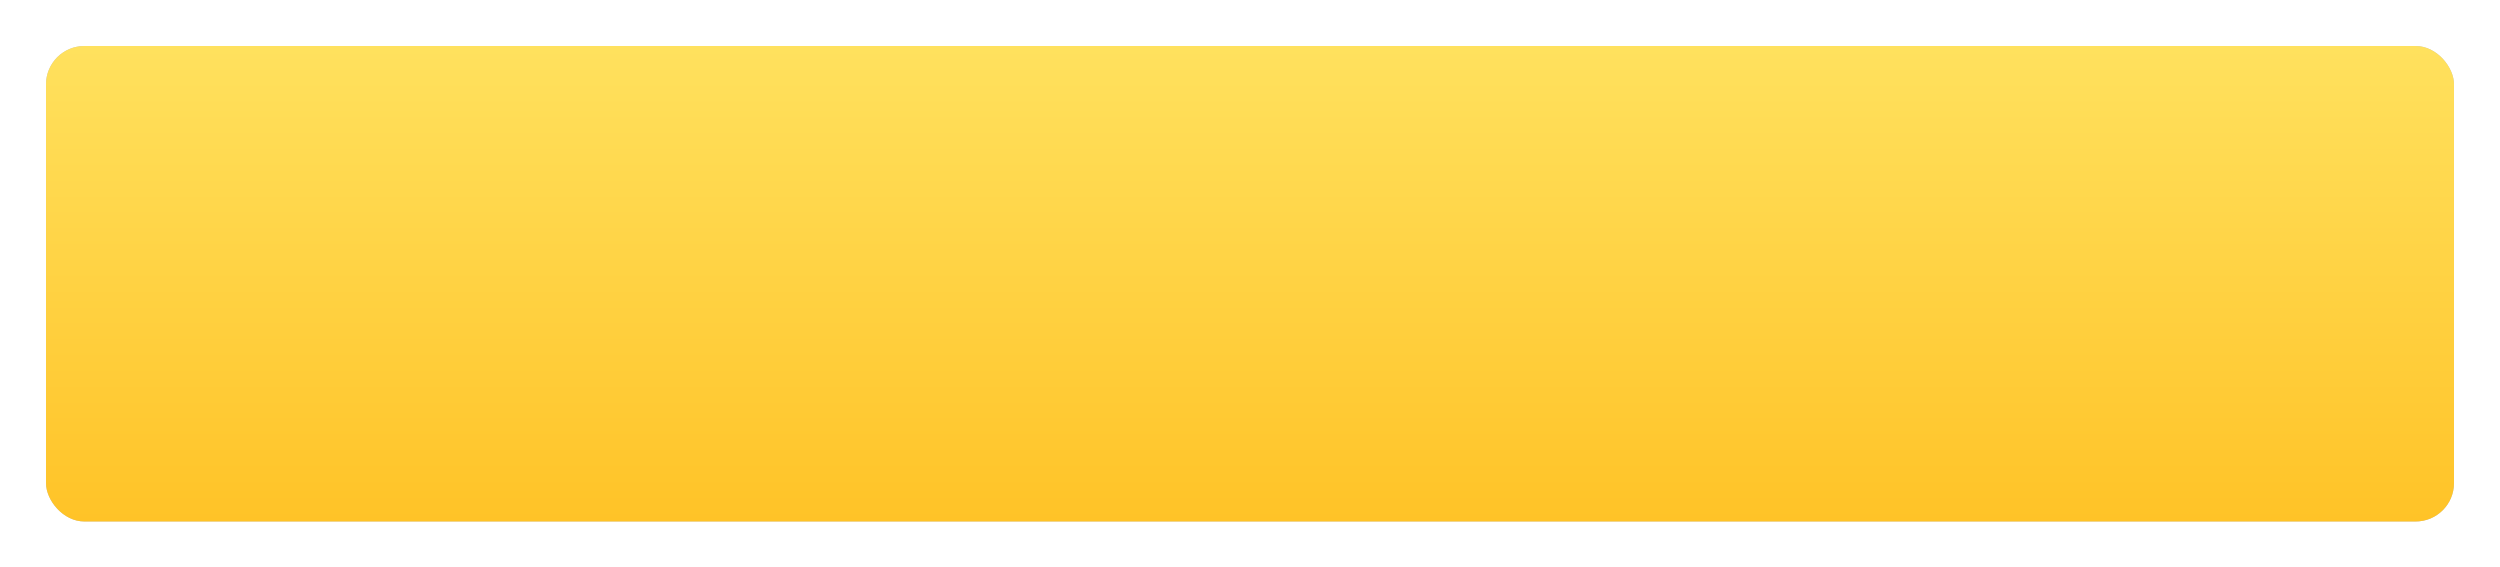 <?xml version="1.0" encoding="UTF-8"?> <svg xmlns="http://www.w3.org/2000/svg" width="326" height="74" viewBox="0 0 326 74" fill="none"> <g filter="url(#filter0_d)"> <rect x="6" y="2" width="314" height="62" rx="5" fill="#C4C4C4"></rect> <rect x="6" y="2" width="314" height="62" rx="5" fill="url(#paint0_linear)"></rect> </g> <defs> <filter id="filter0_d" x="0" y="0" width="326" height="74" filterUnits="userSpaceOnUse" color-interpolation-filters="sRGB"> <feFlood flood-opacity="0" result="BackgroundImageFix"></feFlood> <feColorMatrix in="SourceAlpha" type="matrix" values="0 0 0 0 0 0 0 0 0 0 0 0 0 0 0 0 0 0 127 0"></feColorMatrix> <feOffset dy="4"></feOffset> <feGaussianBlur stdDeviation="3"></feGaussianBlur> <feColorMatrix type="matrix" values="0 0 0 0 1 0 0 0 0 0.82 0 0 0 0 0.682 0 0 0 1 0"></feColorMatrix> <feBlend mode="normal" in2="BackgroundImageFix" result="effect1_dropShadow"></feBlend> <feBlend mode="normal" in="SourceGraphic" in2="effect1_dropShadow" result="shape"></feBlend> </filter> <linearGradient id="paint0_linear" x1="163" y1="2" x2="163" y2="64" gradientUnits="userSpaceOnUse"> <stop stop-color="#FFE15E"></stop> <stop offset="1" stop-color="#FFC327"></stop> </linearGradient> </defs> </svg> 